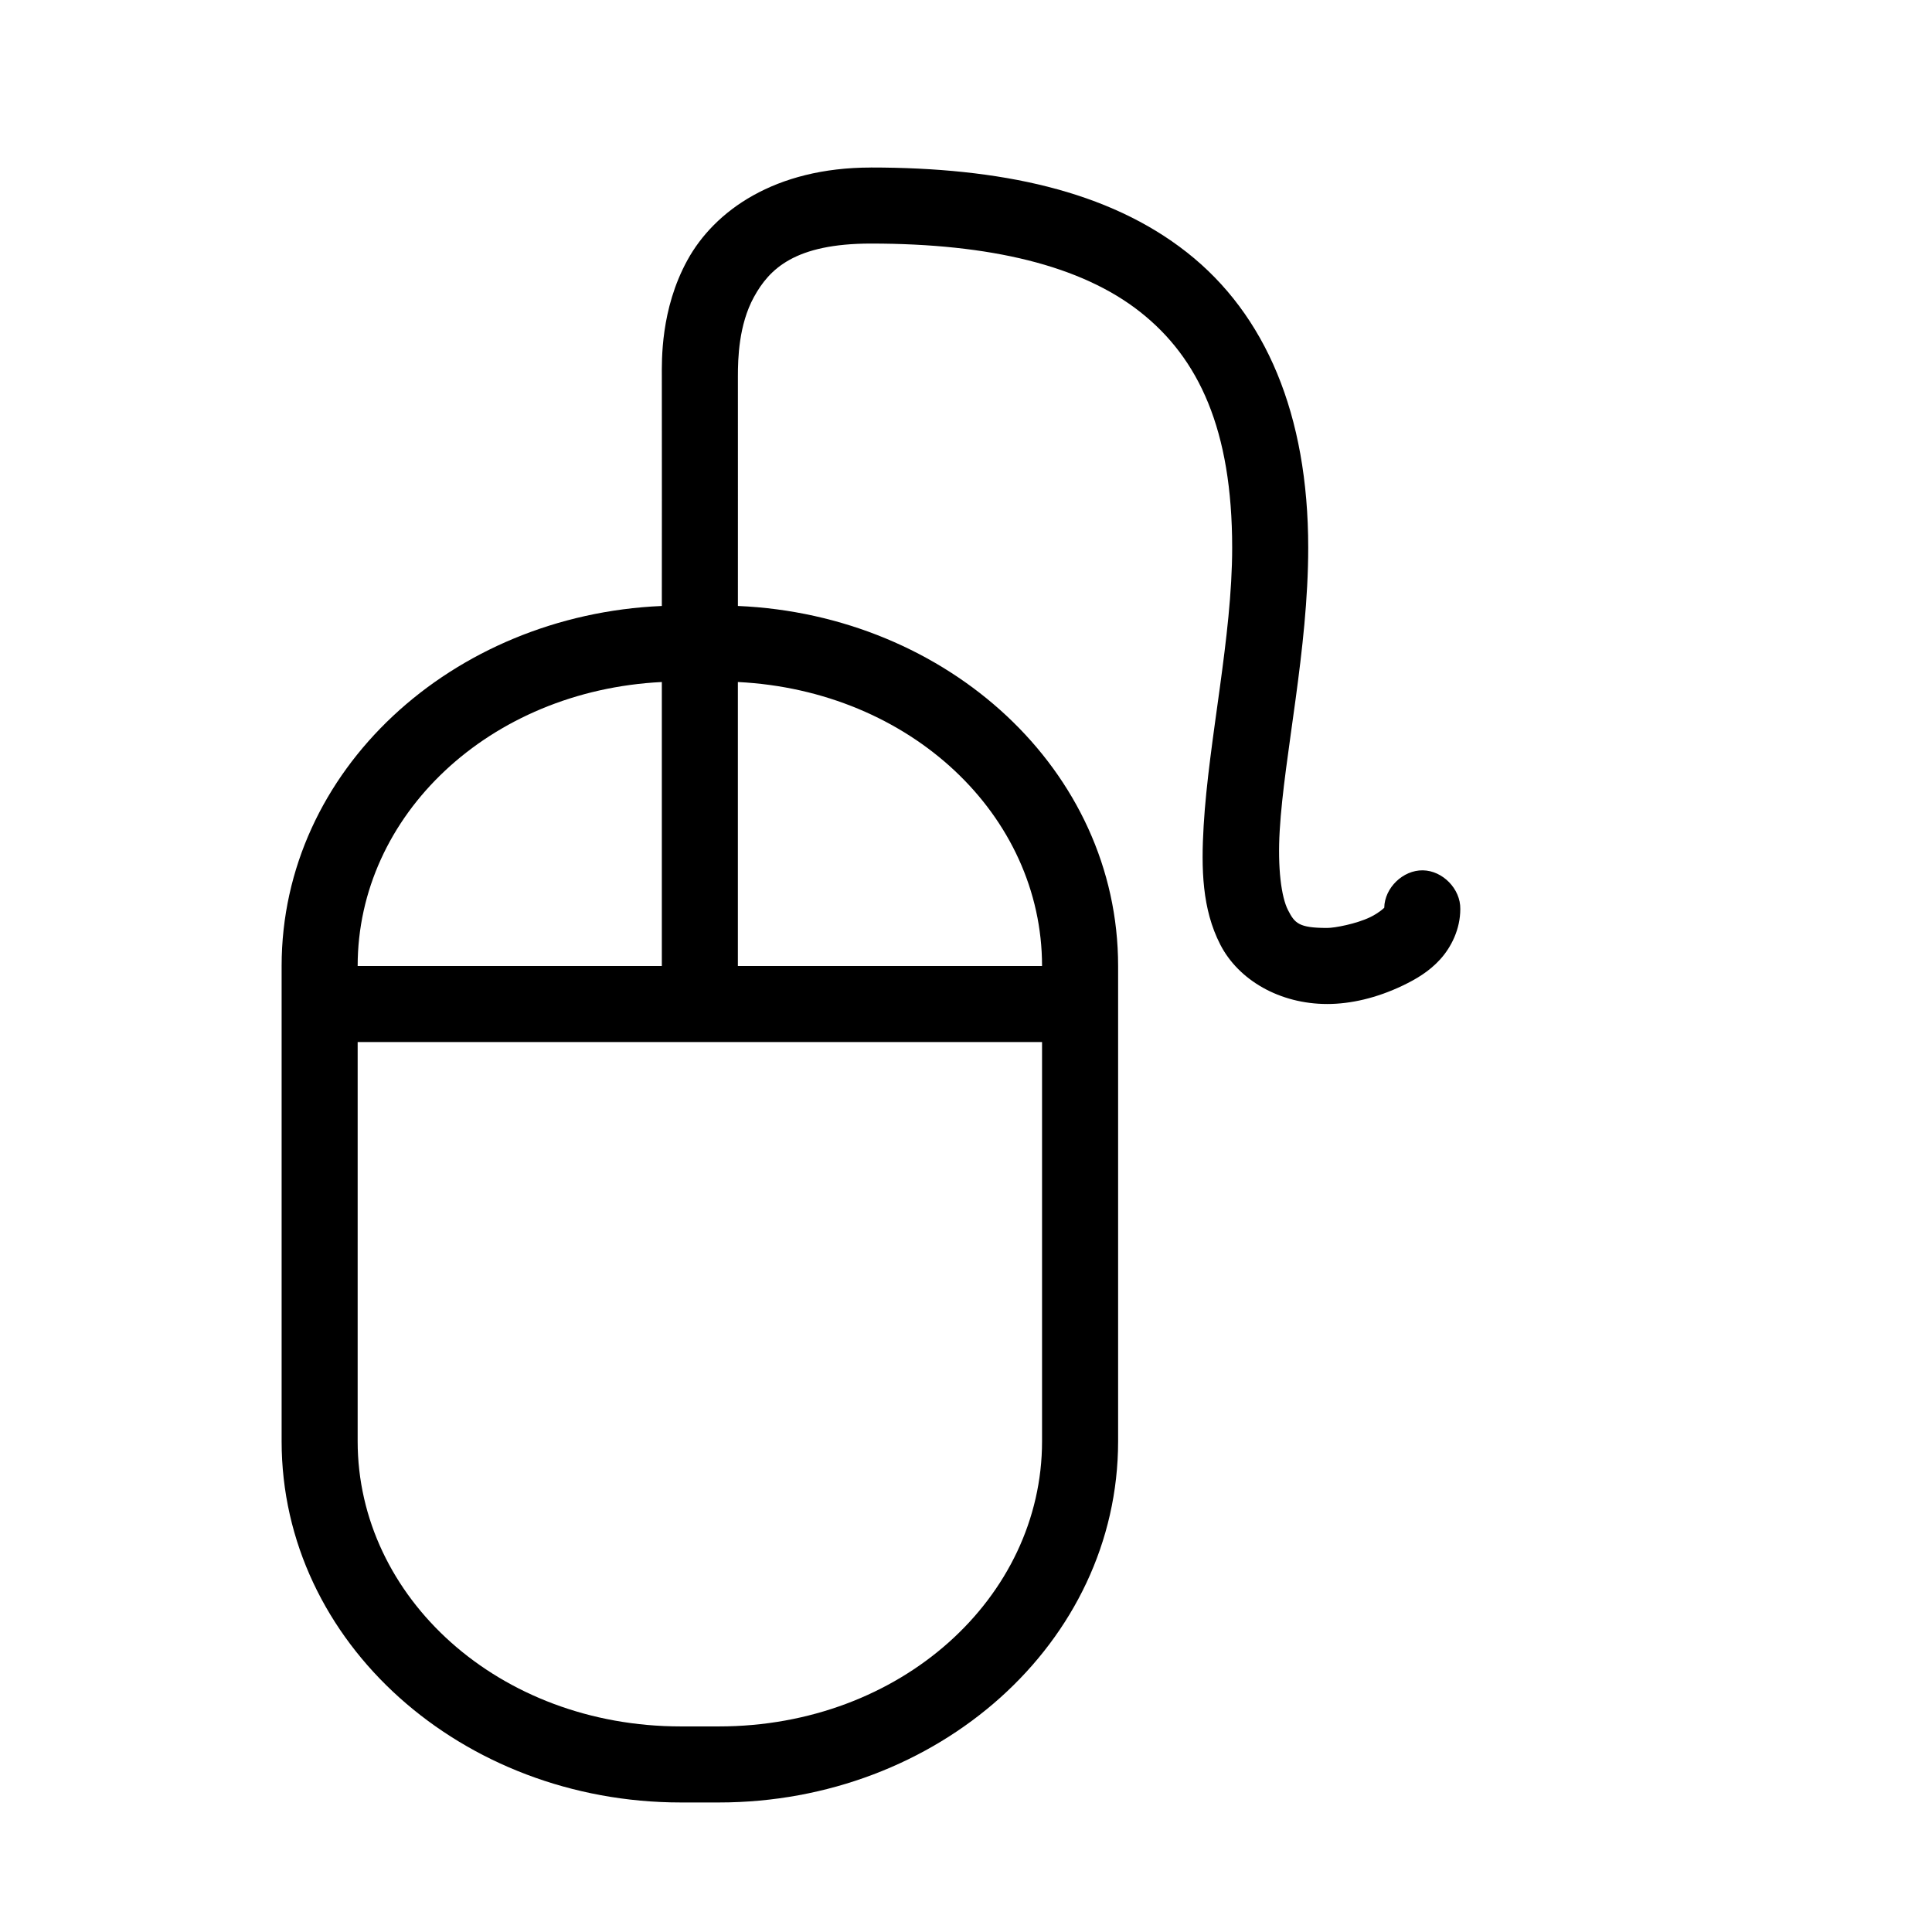 <?xml version="1.0" encoding="UTF-8"?>
<!-- Uploaded to: ICON Repo, www.svgrepo.com, Generator: ICON Repo Mixer Tools -->
<svg fill="#000000" width="800px" height="800px" version="1.1" viewBox="144 144 512 512" xmlns="http://www.w3.org/2000/svg">
 <path d="m374.81 188.4c-25.555 0-41.5 11.523-48.648 24.562-7.152 13.035-6.769 26.656-6.769 30.855 0.035 25.312 0 41.77 0 60.773-55.57 2.387-100.76 43.488-100.76 95.41v125.95c0 53.492 47.93 95.723 105.8 95.723h10.078c57.863 0 105.8-42.23 105.8-95.727v-125.95c0-51.922-45.195-93.023-100.76-95.41-0.012-20.453 0.023-41.457 0-60.93 0.004-4.535 0.195-13.543 4.25-20.941 4.09-7.457 10.844-14.168 31.016-14.168 31.641 0 55.73 5.828 71.32 18.105s24.402 31.273 24.402 62.504c0 23.598-6.211 50.832-7.559 73.684-0.672 11.426-0.422 22.074 4.41 31.488 4.832 9.414 15.75 15.742 28.34 15.742 6.191 0 13.094-1.574 19.996-4.879 3.453-1.652 6.965-3.684 9.918-6.926 2.953-3.246 5.359-8.031 5.352-13.387 0.082-5.273-4.641-10.148-9.918-10.23-5.277-0.086-10.152 4.641-10.234 9.918-1.422 1.328-3.082 2.184-3.777 2.519-3.644 1.742-9.316 2.832-11.336 2.832-7.562 0-8.609-1.254-10.391-4.723s-2.793-11.129-2.203-21.098c1.172-19.934 7.555-47.996 7.555-74.941 0-35.277-11.246-61.809-32.117-78.246-20.871-16.441-49.645-22.516-83.758-22.516zm-55.418 136.34c-0.008 29.285-0.016 61.359 0 75.258h-80.609c0-39.953 34.867-72.973 80.609-75.258zm20.152 0c45.738 2.281 80.609 35.305 80.609 75.258h-80.609c-0.016-13.777-0.008-45.941 0-75.258zm-100.76 95.41h181.37v105.8c0 41.406-37.457 75.57-85.648 75.57h-10.078c-48.191 0-85.645-34.168-85.645-75.574z"/>
</svg>